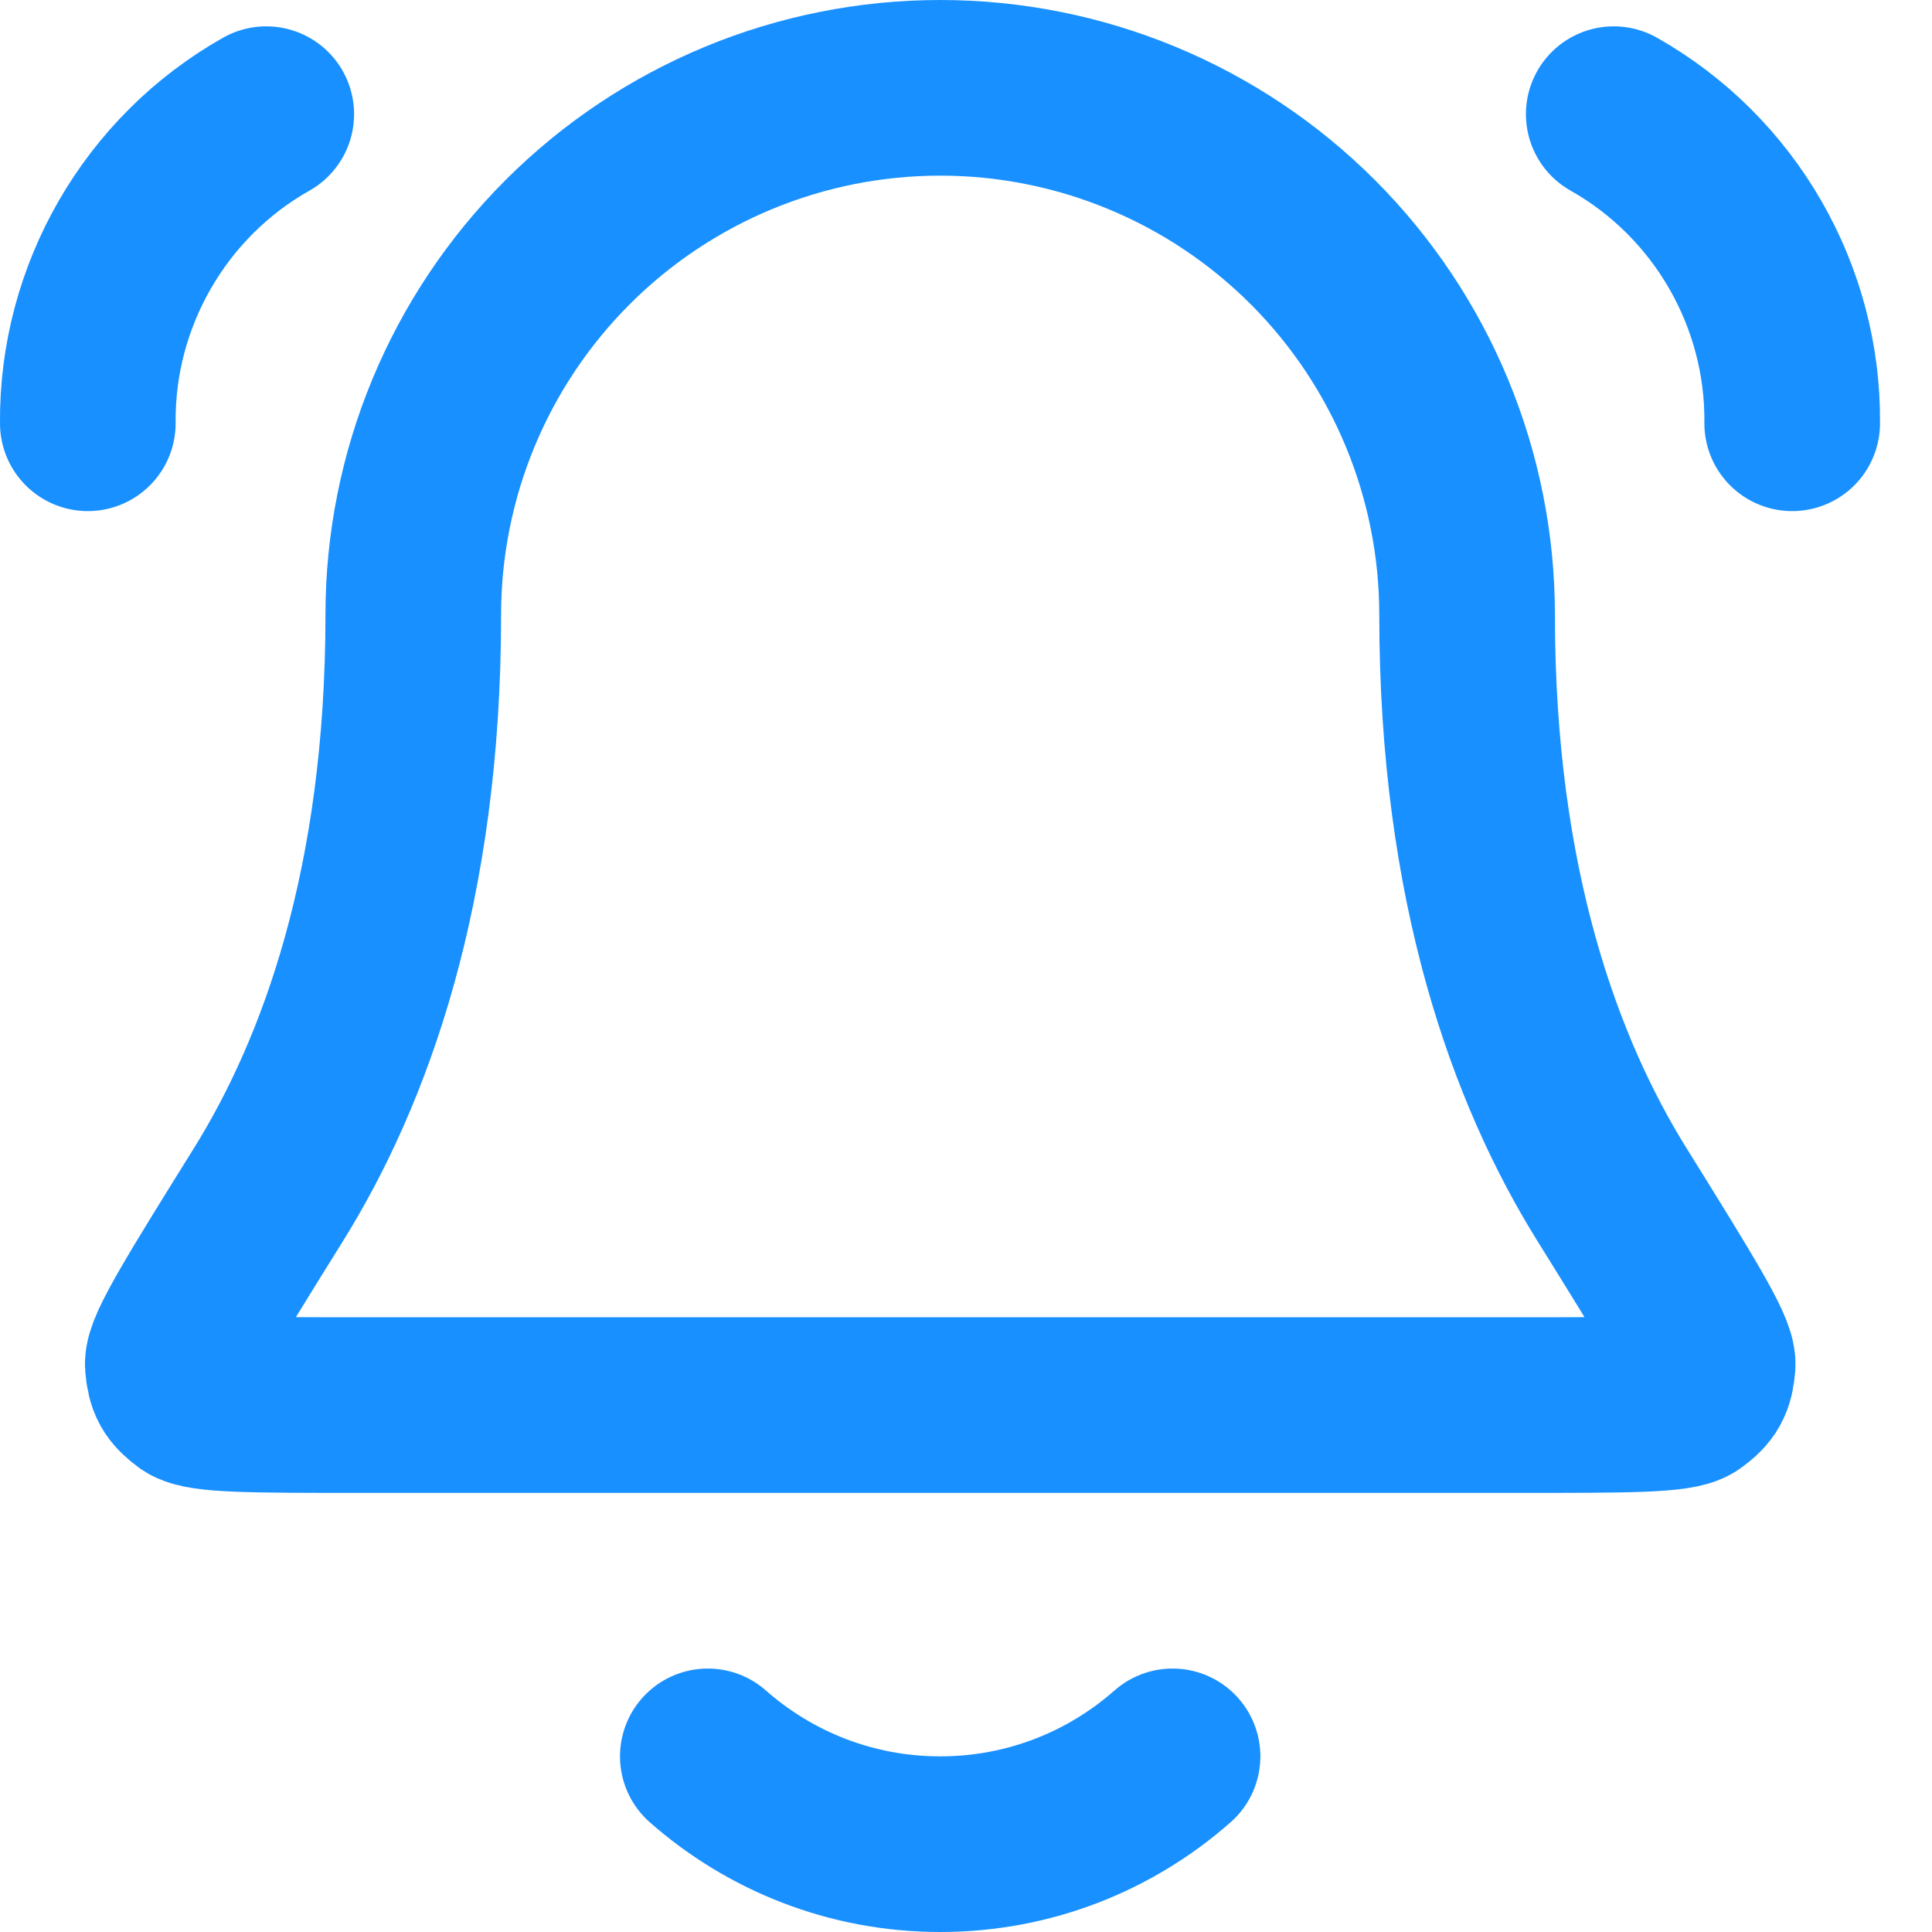 <?xml version="1.0" encoding="UTF-8"?>
<svg width="22px" height="22px" viewBox="0 0 22 22" version="1.1" xmlns="http://www.w3.org/2000/svg" xmlns:xlink="http://www.w3.org/1999/xlink">
    <title>形状</title>
    <g id="官网" stroke="none" stroke-width="1" fill="none" fill-rule="evenodd" stroke-linecap="round" stroke-linejoin="round">
        <g id="产品中心-体系构建" transform="translate(-1018, -3252)" stroke="#1890FF" stroke-width="2">
            <g id="编组-3备份-3" transform="translate(978, 2812)">
                <g id="编组-2备份-3" transform="translate(0, 421)">
                    <g id="bell-ringing-01.3" transform="translate(41, 20)">
                        <path d="M7.06,19 C7.766,19.622 8.692,20 9.706,20 C10.721,20 11.647,19.622 12.352,19 M0,3.82 C-0.014,2.369 0.768,1.013 2.032,0.3 M19.408,3.82 C19.423,2.369 18.64,1.013 17.376,0.3 M15.706,6 C15.706,4.409 15.074,2.883 13.949,1.757 C12.824,0.632 11.298,0 9.706,0 C8.115,0 6.589,0.632 5.464,1.757 C4.338,2.883 3.706,4.409 3.706,6 C3.706,9.09 2.927,11.206 2.056,12.605 C1.321,13.786 0.954,14.376 0.968,14.541 C0.983,14.723 1.021,14.793 1.168,14.902 C1.301,15 1.899,15 3.095,15 L16.317,15 C17.514,15 18.112,15 18.244,14.902 C18.391,14.793 18.43,14.723 18.445,14.541 C18.458,14.376 18.091,13.786 17.357,12.605 C16.486,11.206 15.706,9.09 15.706,6 Z" id="形状"></path>
                    </g>
                </g>
            </g>
        </g>
    </g>
</svg>